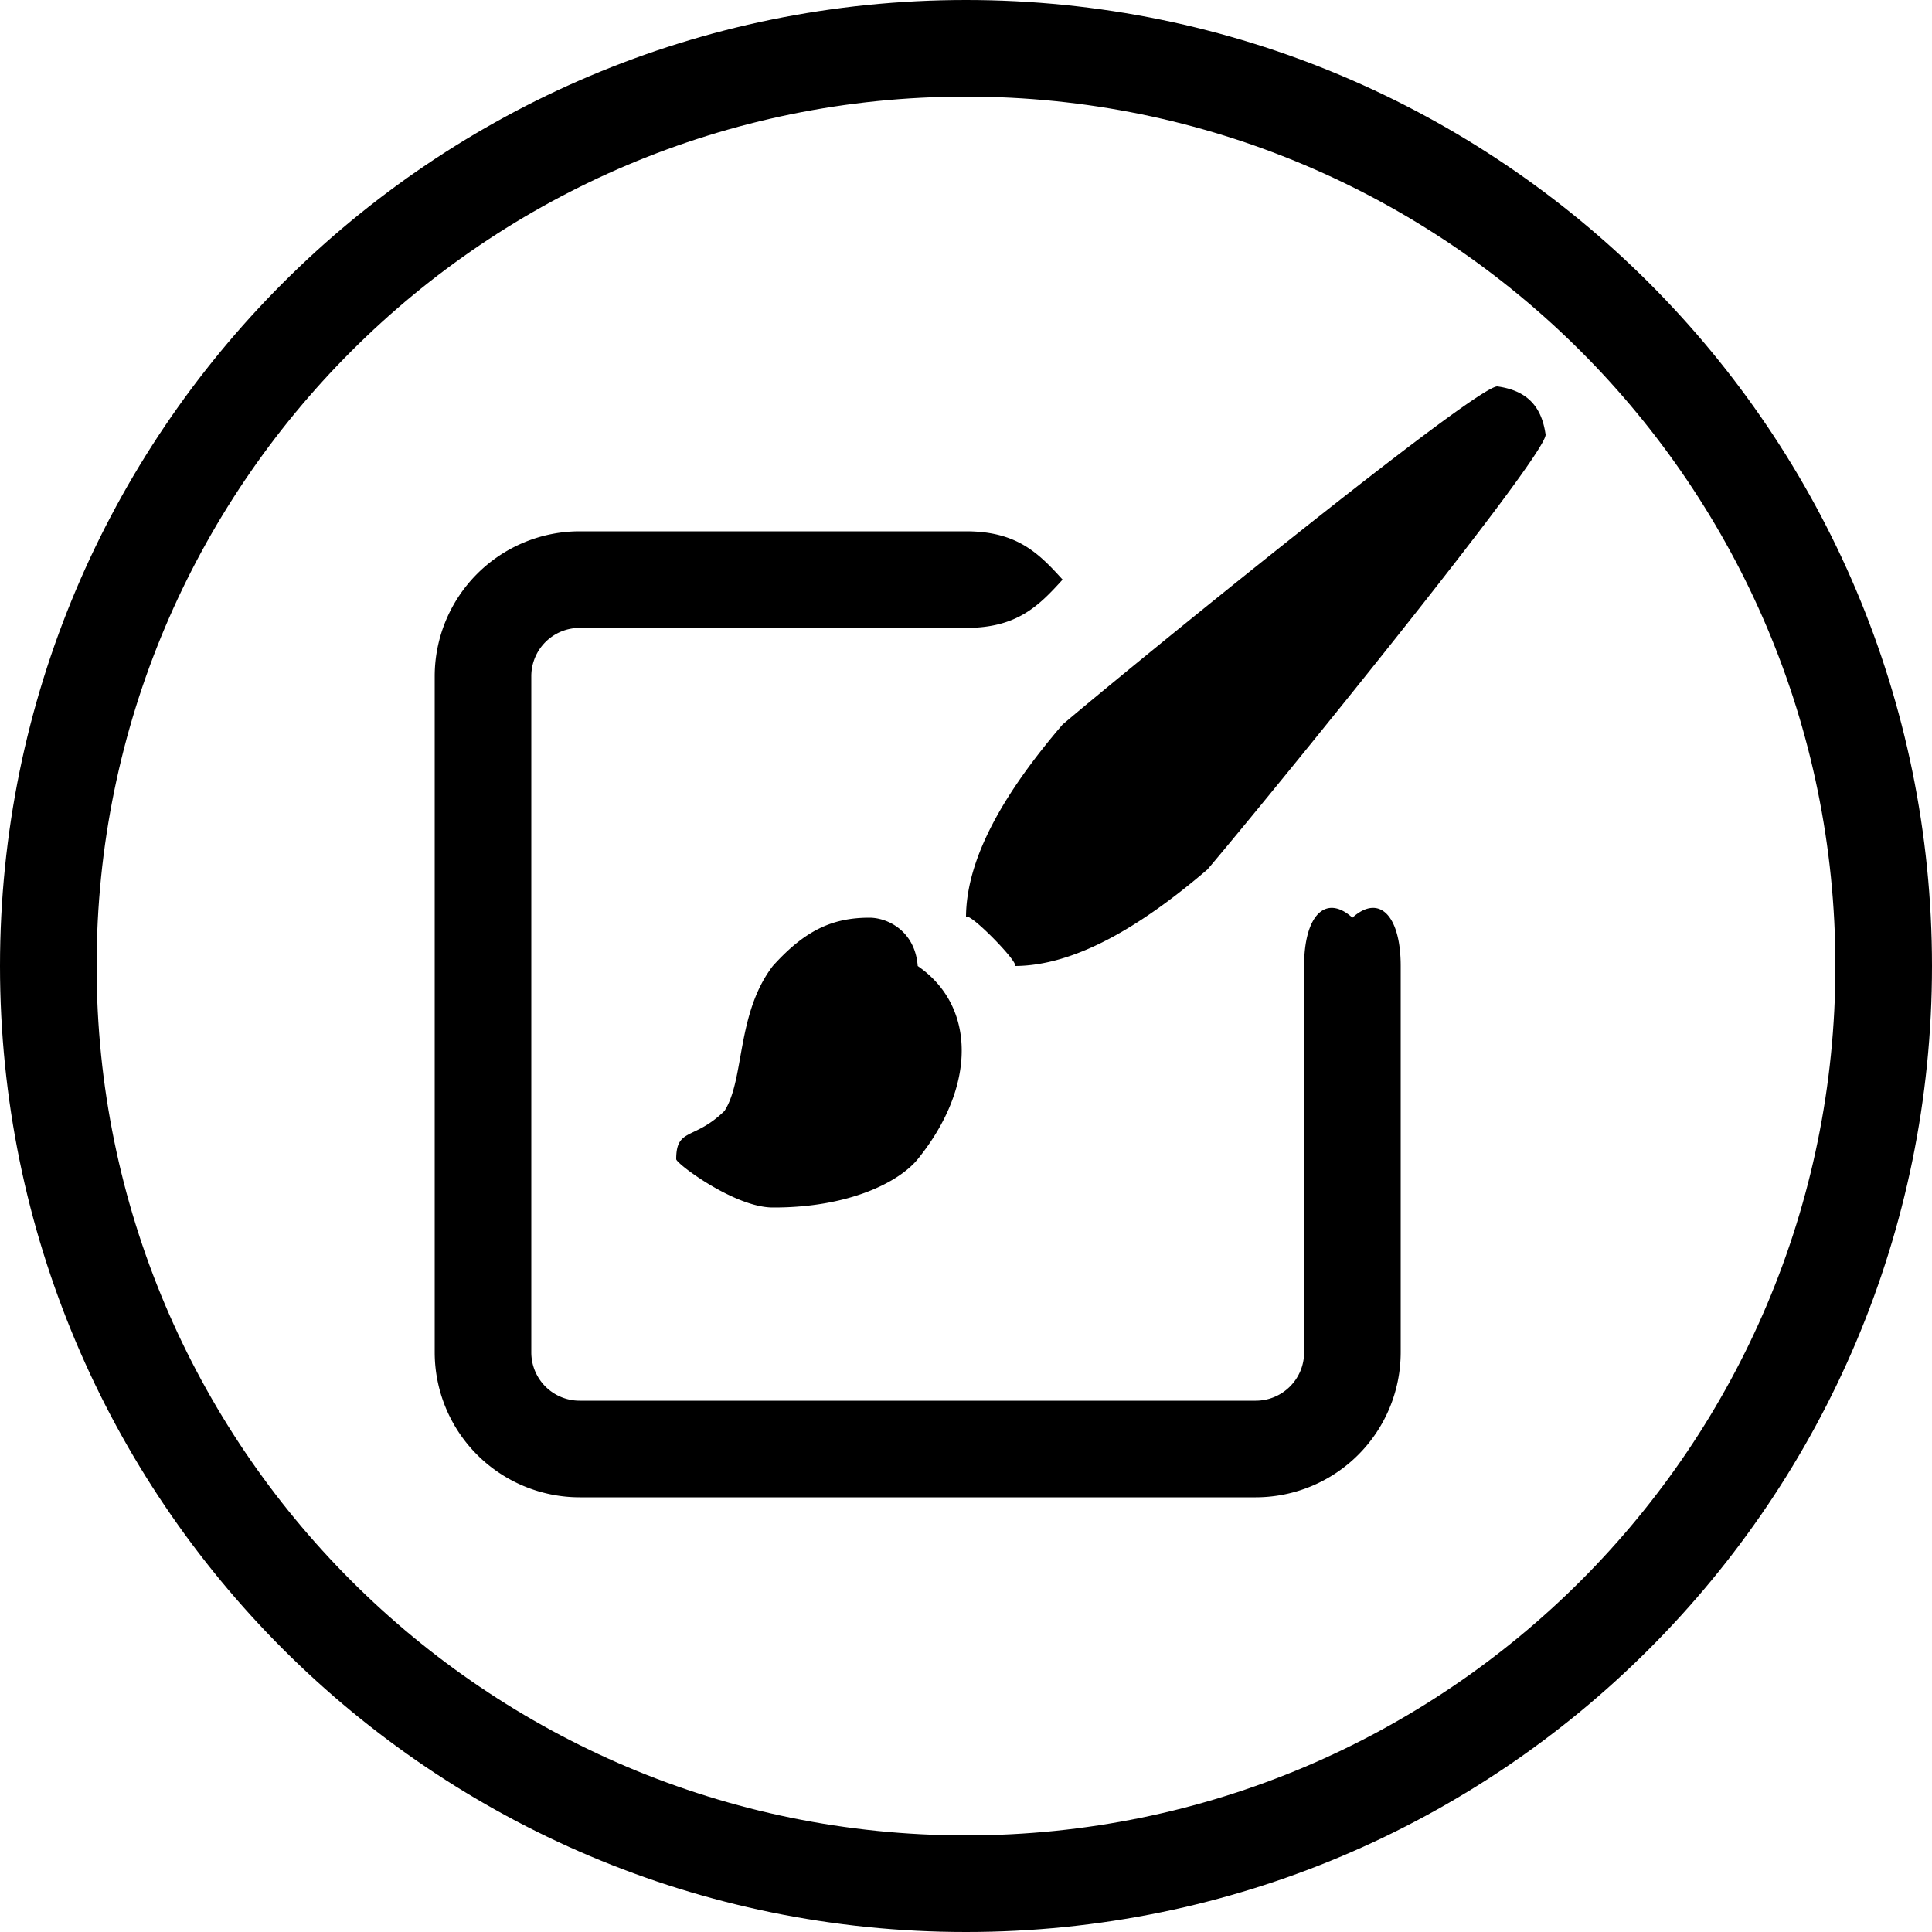 <svg xmlns="http://www.w3.org/2000/svg" width="40" height="40"><g fill-rule="evenodd"><path d="M20 40c11.046 0 20-8.954 20-20S31.046 0 20 0 0 8.954 0 20s8.954 20 20 20Zm0-2c9.941 0 18-8.059 18-18S29.941 2 20 2 2 10.059 2 20s8.059 18 18 18Z"/><path d="M21 20c.173 0-1-1.2-1-1 0-1.237.799-2.599 2-4 1.344-1.144 8.533-7 9-7 .602.084.916.398 1 1 0 .467-5.856 7.656-7 9-1.401 1.201-2.763 2-4 2Zm-5 5c-.79 0-2-.91-2-1 0-.661.373-.386 1-1 .421-.655.242-2.009 1-3 .648-.718 1.21-1 2-1 .385 0 .947.282 1 1 1.215.834 1.215 2.5 0 4-.395.482-1.437 1.005-3 1Zm4-14c1.052 0 1.5.448 2 1-.5.552-.948 1-2 1h-8a1 1 0 0 0-1 1v14a1 1 0 0 0 1 1h14c.552-.001 1-.448 1-1v-8c0-1.05.448-1.498 1-1 .552-.498 1-.05 1 1v8a3.003 3.003 0 0 1-3 3H12a3.003 3.003 0 0 1-3-3V14a3.003 3.003 0 0 1 3-3h8Z"/></g></svg>